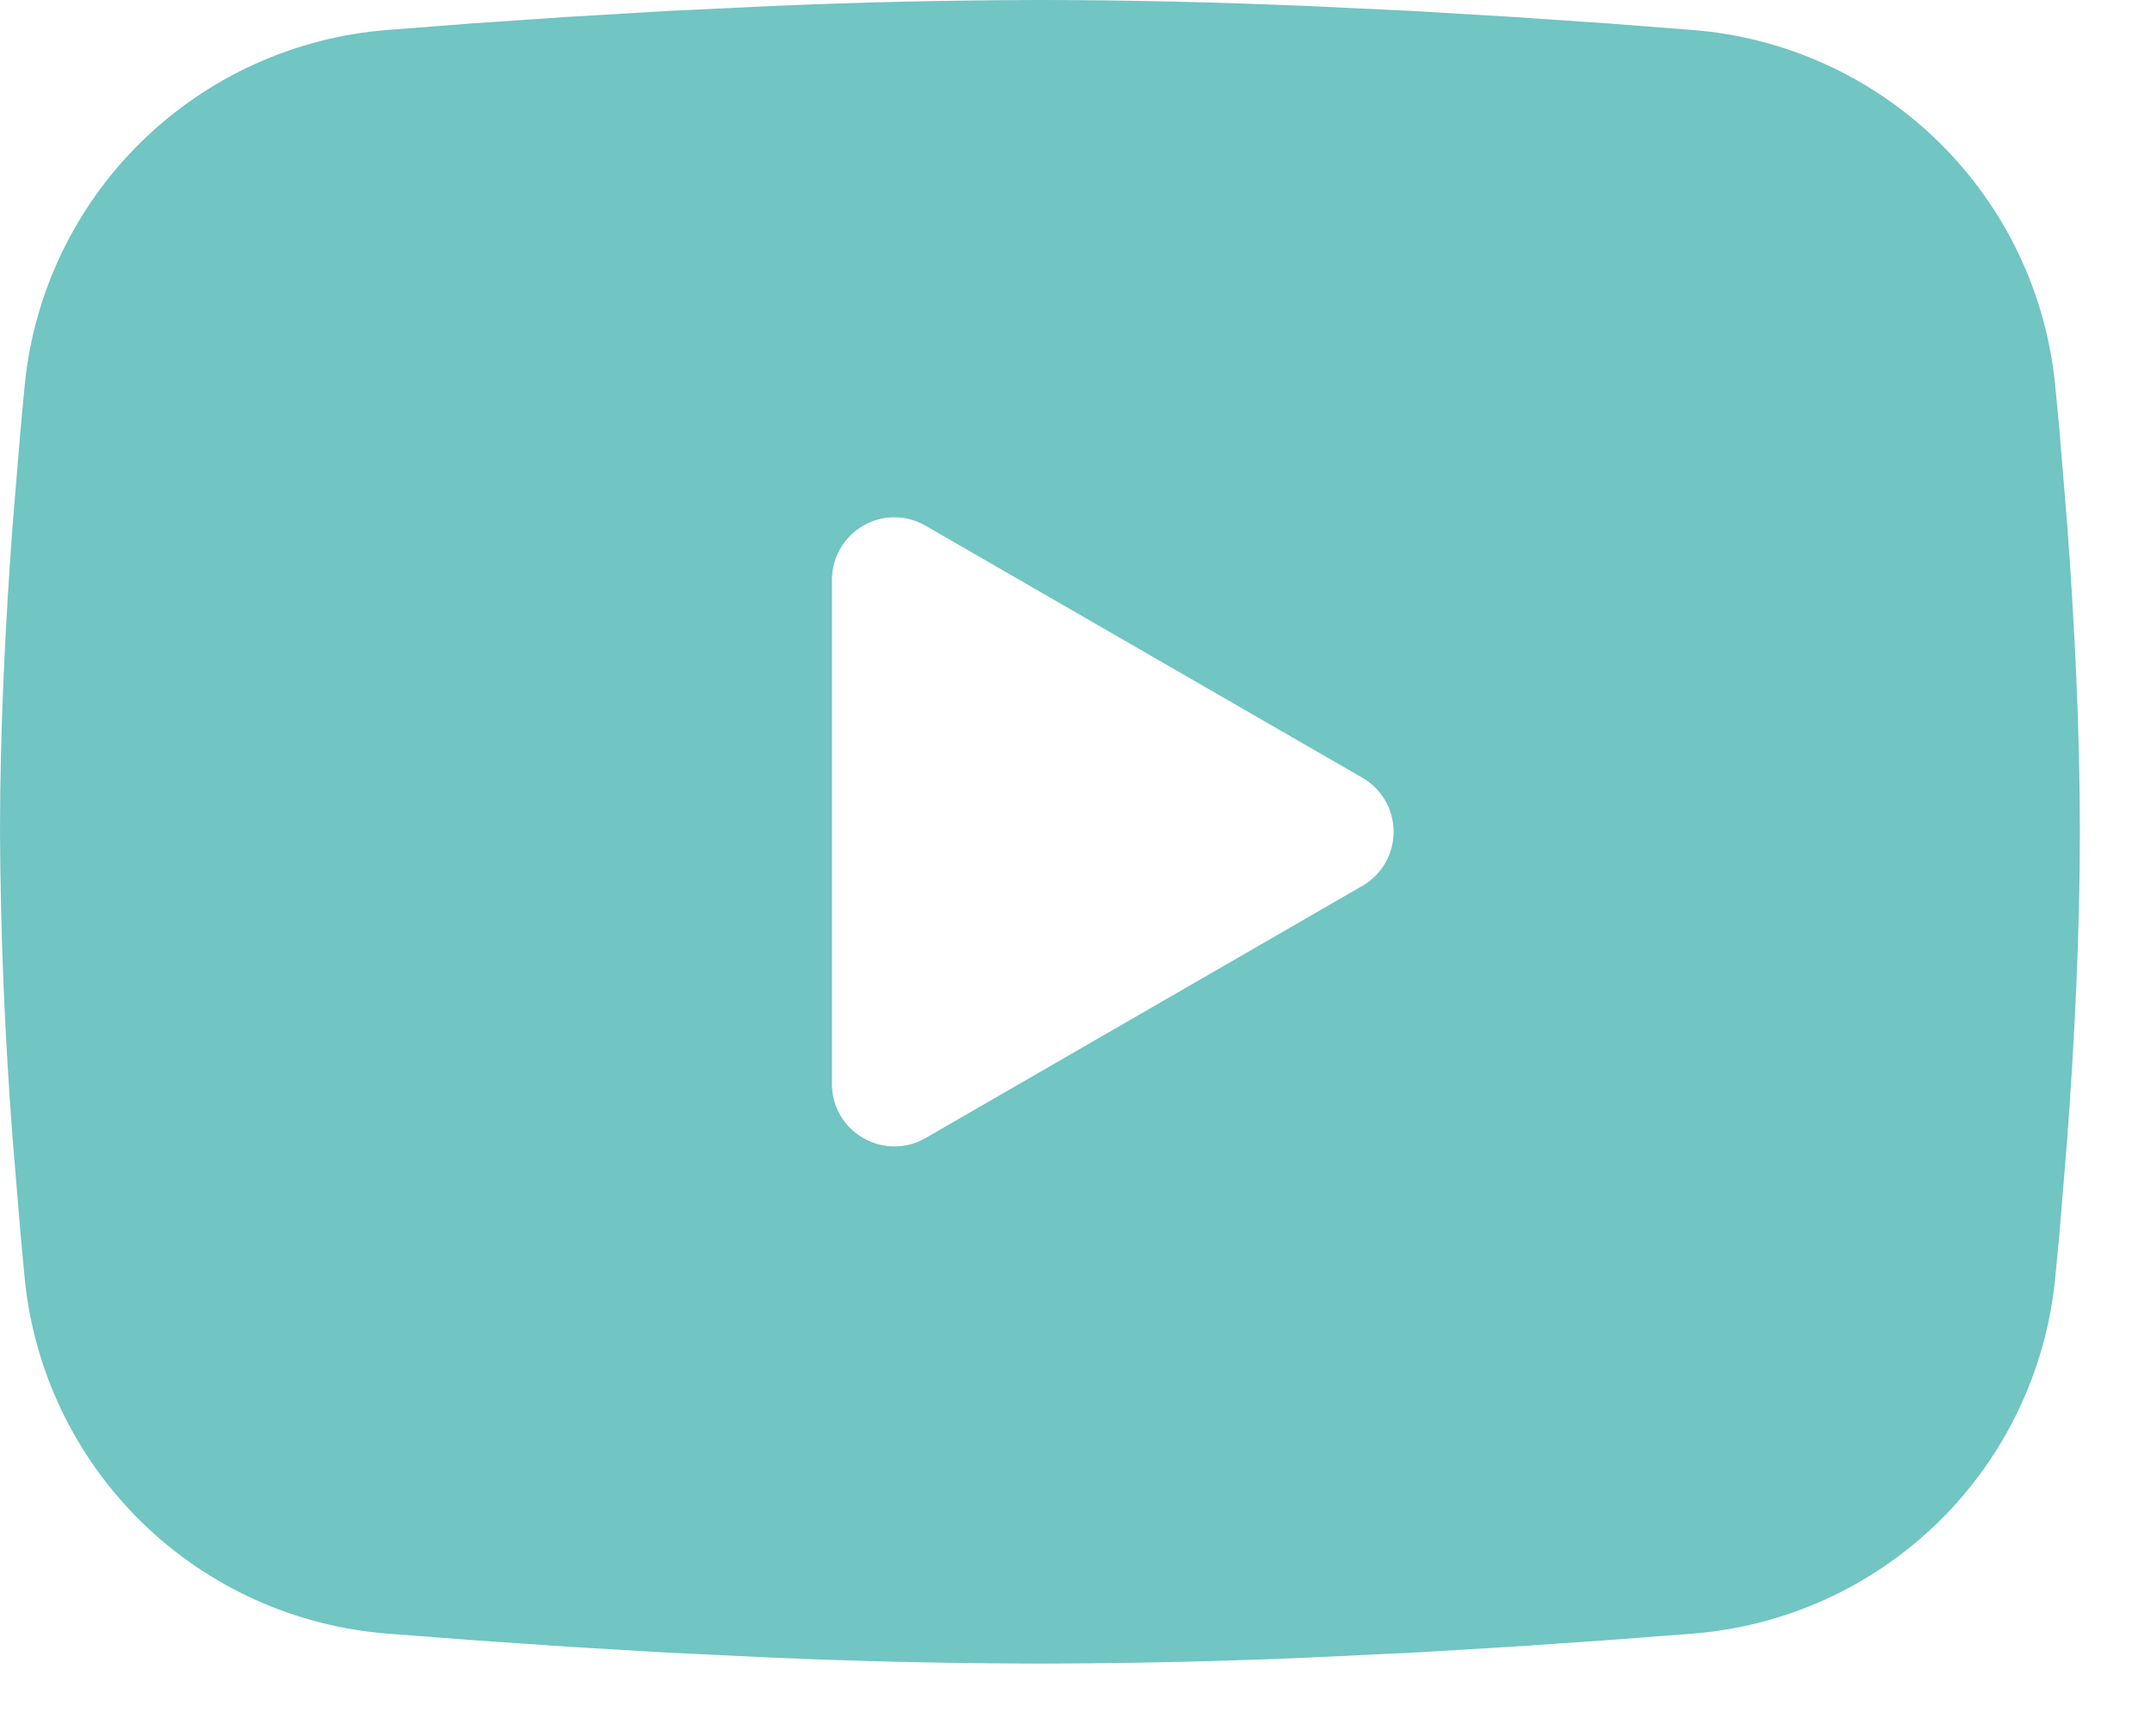 <?xml version="1.0" encoding="UTF-8"?> <svg xmlns="http://www.w3.org/2000/svg" width="26" height="21" viewBox="0 0 26 21" fill="none"><path id="Vector" fill-rule="evenodd" clip-rule="evenodd" d="M12.576 0C13.652 0 14.754 0.028 15.823 0.073L17.086 0.133L18.295 0.205L19.427 0.282L20.46 0.362C21.582 0.448 22.638 0.926 23.442 1.714C24.246 2.501 24.746 3.547 24.854 4.667L24.905 5.202L24.999 6.346C25.087 7.532 25.152 8.825 25.152 10.061C25.152 11.297 25.087 12.59 24.999 13.776L24.905 14.92L24.854 15.455C24.746 16.575 24.246 17.621 23.442 18.409C22.637 19.196 21.581 19.675 20.459 19.76L19.428 19.839L18.296 19.917L17.086 19.989L15.823 20.049C14.742 20.096 13.659 20.12 12.576 20.122C11.493 20.12 10.411 20.096 9.329 20.049L8.066 19.989L6.858 19.917L5.726 19.839L4.692 19.76C3.57 19.674 2.514 19.196 1.71 18.408C0.907 17.621 0.406 16.575 0.298 15.455L0.248 14.92L0.153 13.776C0.058 12.54 0.006 11.301 0 10.061C0 8.825 0.065 7.532 0.153 6.346L0.248 5.202L0.298 4.667C0.406 3.547 0.906 2.501 1.71 1.714C2.514 0.927 3.569 0.448 4.691 0.362L5.723 0.282L6.855 0.205L8.065 0.133L9.328 0.073C10.41 0.026 11.493 0.002 12.576 0ZM10.061 7.011V13.111C10.061 13.692 10.69 14.054 11.193 13.765L16.475 10.715C16.59 10.649 16.685 10.553 16.752 10.439C16.818 10.324 16.853 10.194 16.853 10.061C16.853 9.928 16.818 9.798 16.752 9.683C16.685 9.568 16.59 9.473 16.475 9.407L11.193 6.359C11.078 6.292 10.948 6.257 10.815 6.257C10.683 6.257 10.553 6.292 10.438 6.359C10.323 6.425 10.228 6.52 10.162 6.635C10.096 6.75 10.061 6.88 10.061 7.013V7.011Z" fill="#71C5C3"></path></svg> 